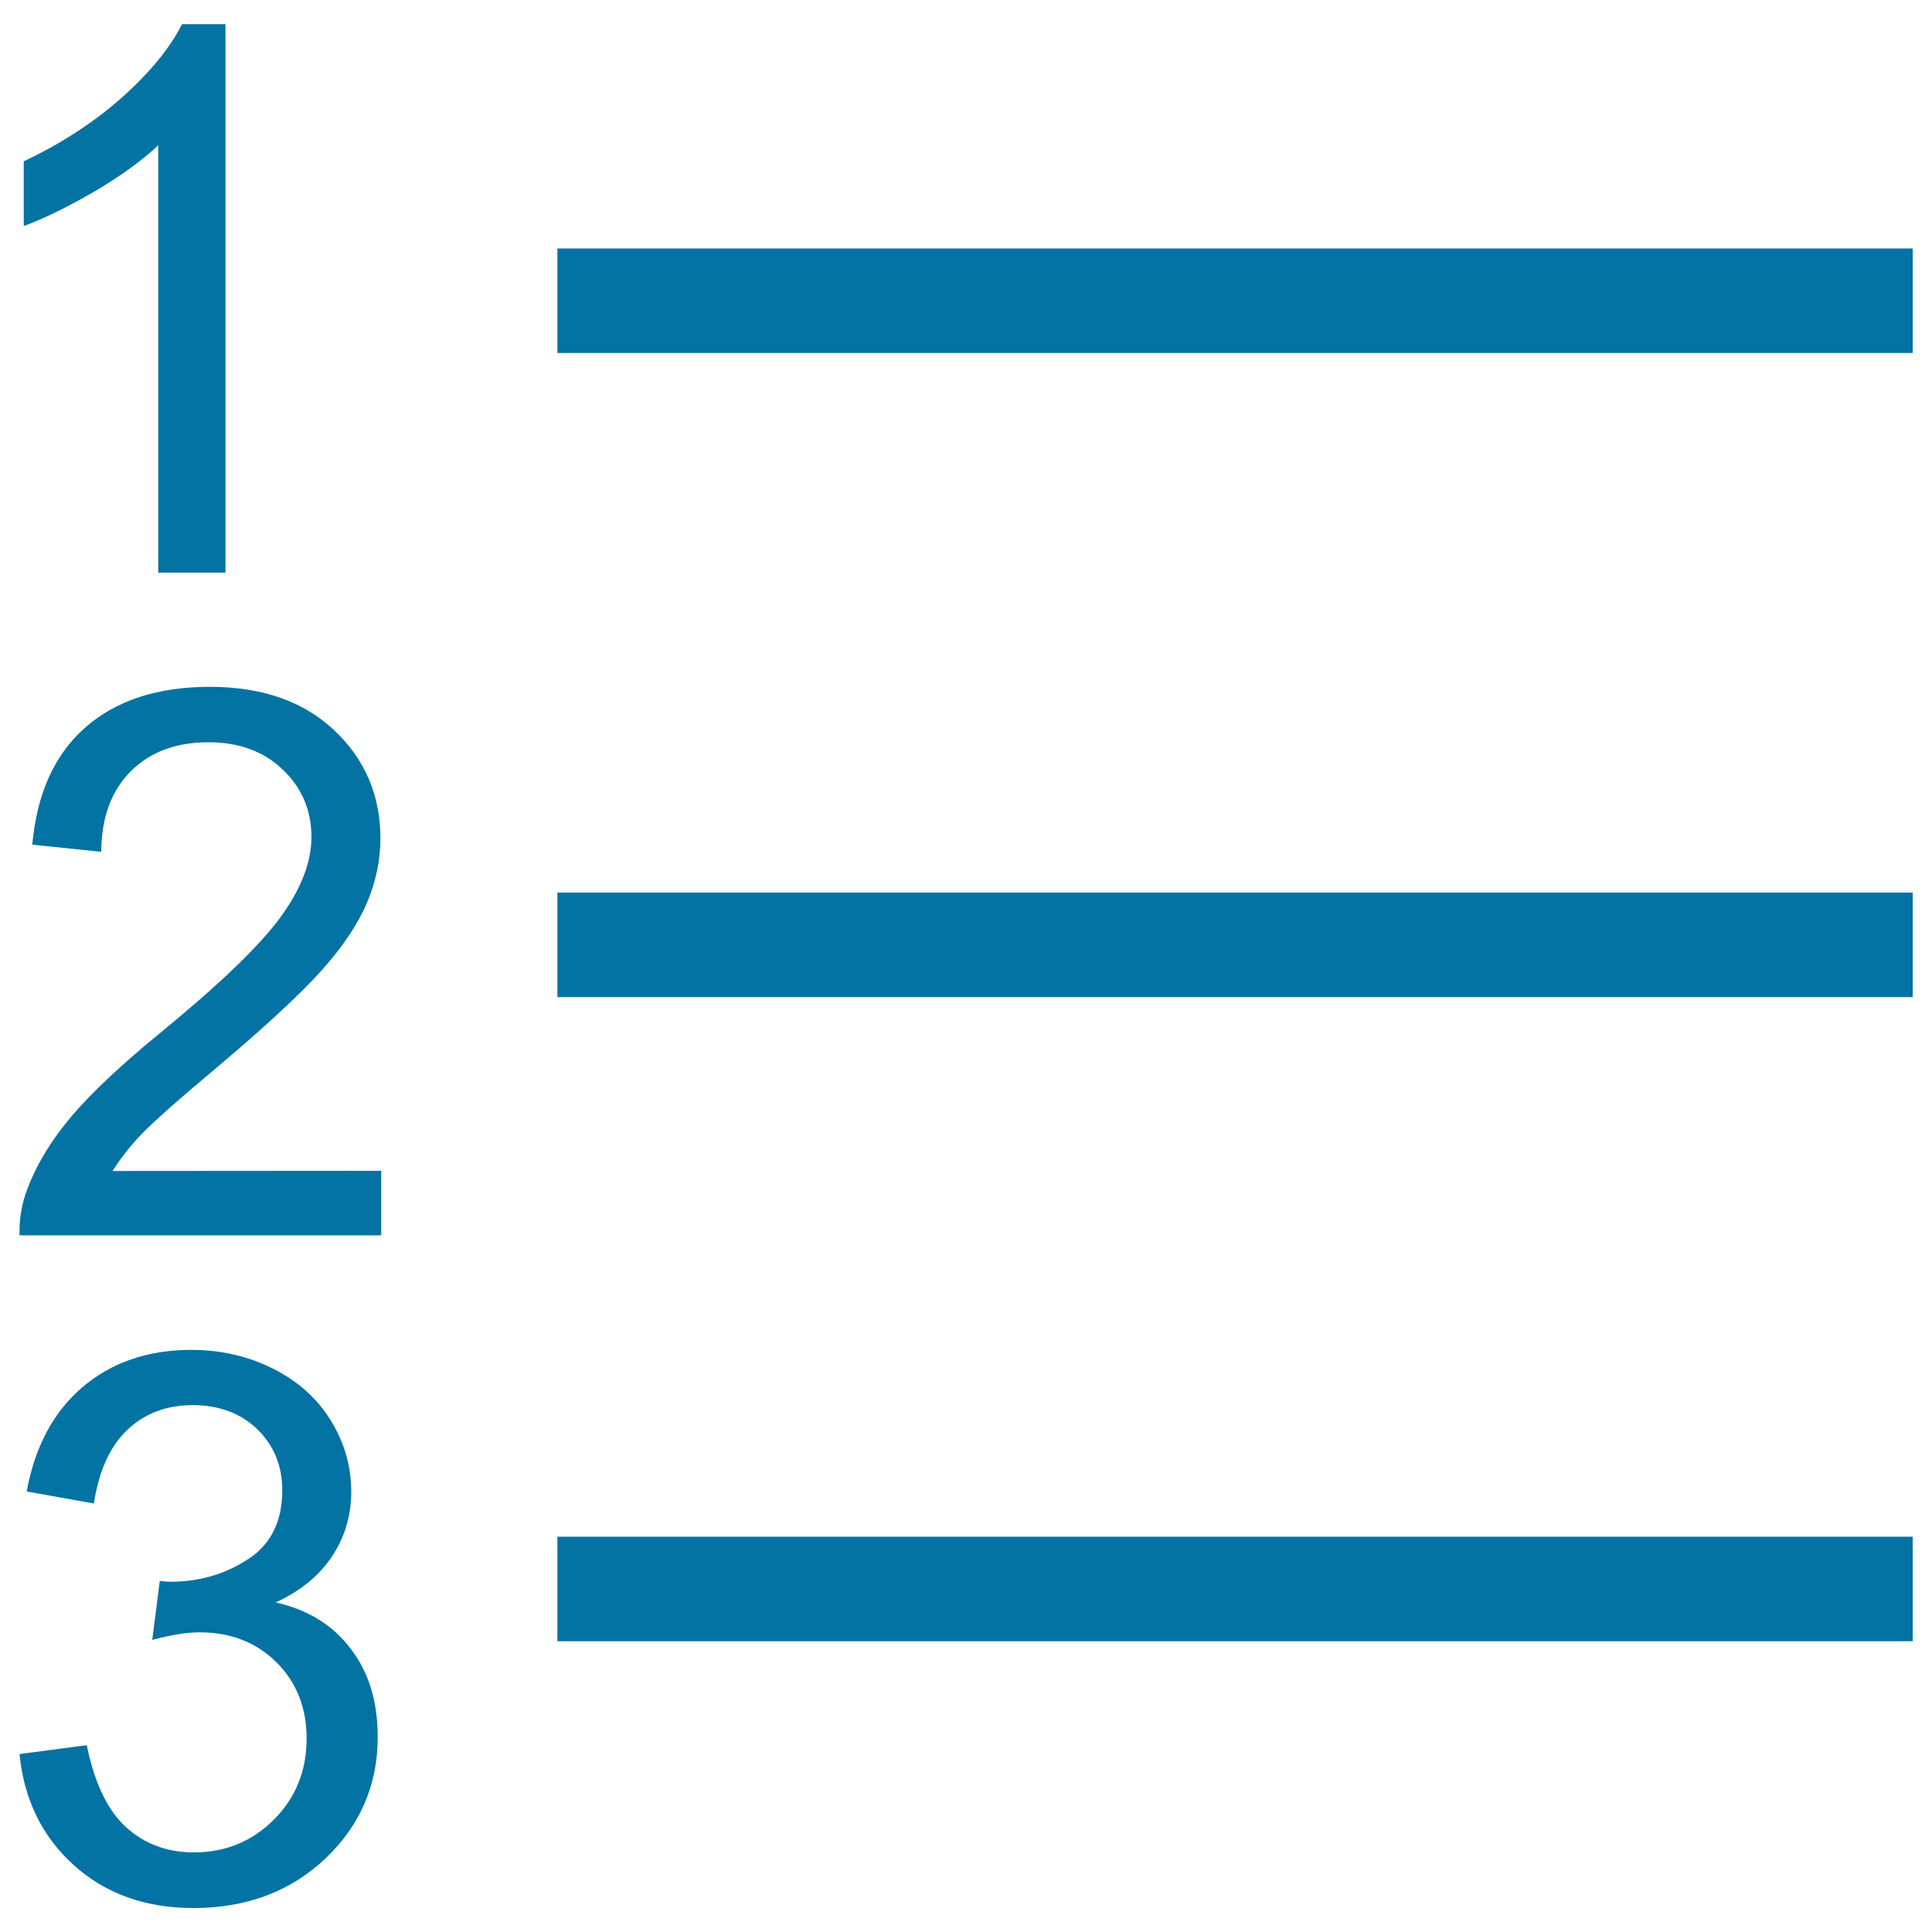<svg xmlns="http://www.w3.org/2000/svg" viewBox="0 0 1000 1000" style="fill:#0273a2">
<title>Ordered List SVG icon</title>
<path d="M288.5,128.6v54.1H990v-54.1H288.5z M288.5,849.5H990v-54.1H288.5V849.5z M288.5,516.1H990V462H288.5V516.1z"/><path d="M81.9,75.2v221.2h34.8V12.5H94.2c-6.1,12.2-16.4,24.8-30.9,37.8c-14.6,13-31.6,24-51,33.2V117c10.8-4,23-10,36.6-17.9C62.5,91.1,73.5,83.1,81.9,75.2z"/><path d="M58.3,606.1c3.9-6.3,8.8-12.6,14.7-18.8c5.9-6.2,19.3-18.1,40.2-35.6c25-21.1,42.8-37.7,53.6-49.8c10.8-12.1,18.4-23.6,23.1-34.5c4.6-10.9,7-22,7-33.4c0-22.2-7.9-40.9-23.8-55.9c-15.8-15-37.3-22.6-64.5-22.6c-26.9,0-48.4,7-64.3,20.9c-16,14-25.2,34.2-27.6,60.8l35.7,3.7c0.1-17.7,5.2-31.6,15.3-41.7c10-10,23.4-15,40.2-15c15.8,0,28.7,4.7,38.5,14.2c9.9,9.4,14.8,21.1,14.8,34.8c0,13.1-5.4,27-16.2,41.8c-10.8,14.7-31.6,34.7-62.4,59.9c-19.8,16.2-35,30.5-45.5,42.8c-10.5,12.3-18.1,24.9-22.9,37.6c-3,7.7-4.3,15.8-4.1,24.1h187.2v-33.4L58.3,606.1L58.3,606.1z"/><path d="M142.7,829.4c12.9-5.9,22.6-13.9,29.2-23.9c6.6-10,9.9-21.1,9.9-33.4c0-12.9-3.4-25-10.3-36.4c-6.9-11.4-16.8-20.5-29.8-27.1c-13-6.6-27.2-9.9-42.7-9.9c-22.4,0-41.1,6.4-56.2,19.2c-15.1,12.8-24.7,30.8-29,54.1l34.8,6.2c2.6-17,8.4-29.7,17.4-38.2c9-8.5,20.3-12.7,33.8-12.7c13.6,0,24.8,4.2,33.4,12.5c8.6,8.4,12.9,18.9,12.9,31.6c0,16.1-5.9,28-17.8,35.7c-11.8,7.7-25.2,11.6-40,11.6c-1.4,0-3.3-0.1-5.6-0.4l-3.9,30.5c9.8-2.6,18-3.9,24.5-3.9c16.1,0,29.4,5.2,39.8,15.5c10.4,10.4,15.6,23.5,15.6,39.4c0,16.7-5.6,30.7-16.9,42c-11.3,11.3-25.1,17-41.4,17c-13.8,0-25.5-4.3-35.1-13c-9.6-8.7-16.4-22.9-20.4-42.5l-34.8,4.6c2.3,23.5,11.7,42.7,28.1,57.5c16.4,14.8,37.1,22.2,61.9,22.2c27.6,0,50.3-8.6,68.4-25.7c18-17.2,27-38.1,27-62.8c0-18.3-4.6-33.5-13.9-45.6C172.4,841.2,159.4,833.2,142.7,829.4z"/>
</svg>